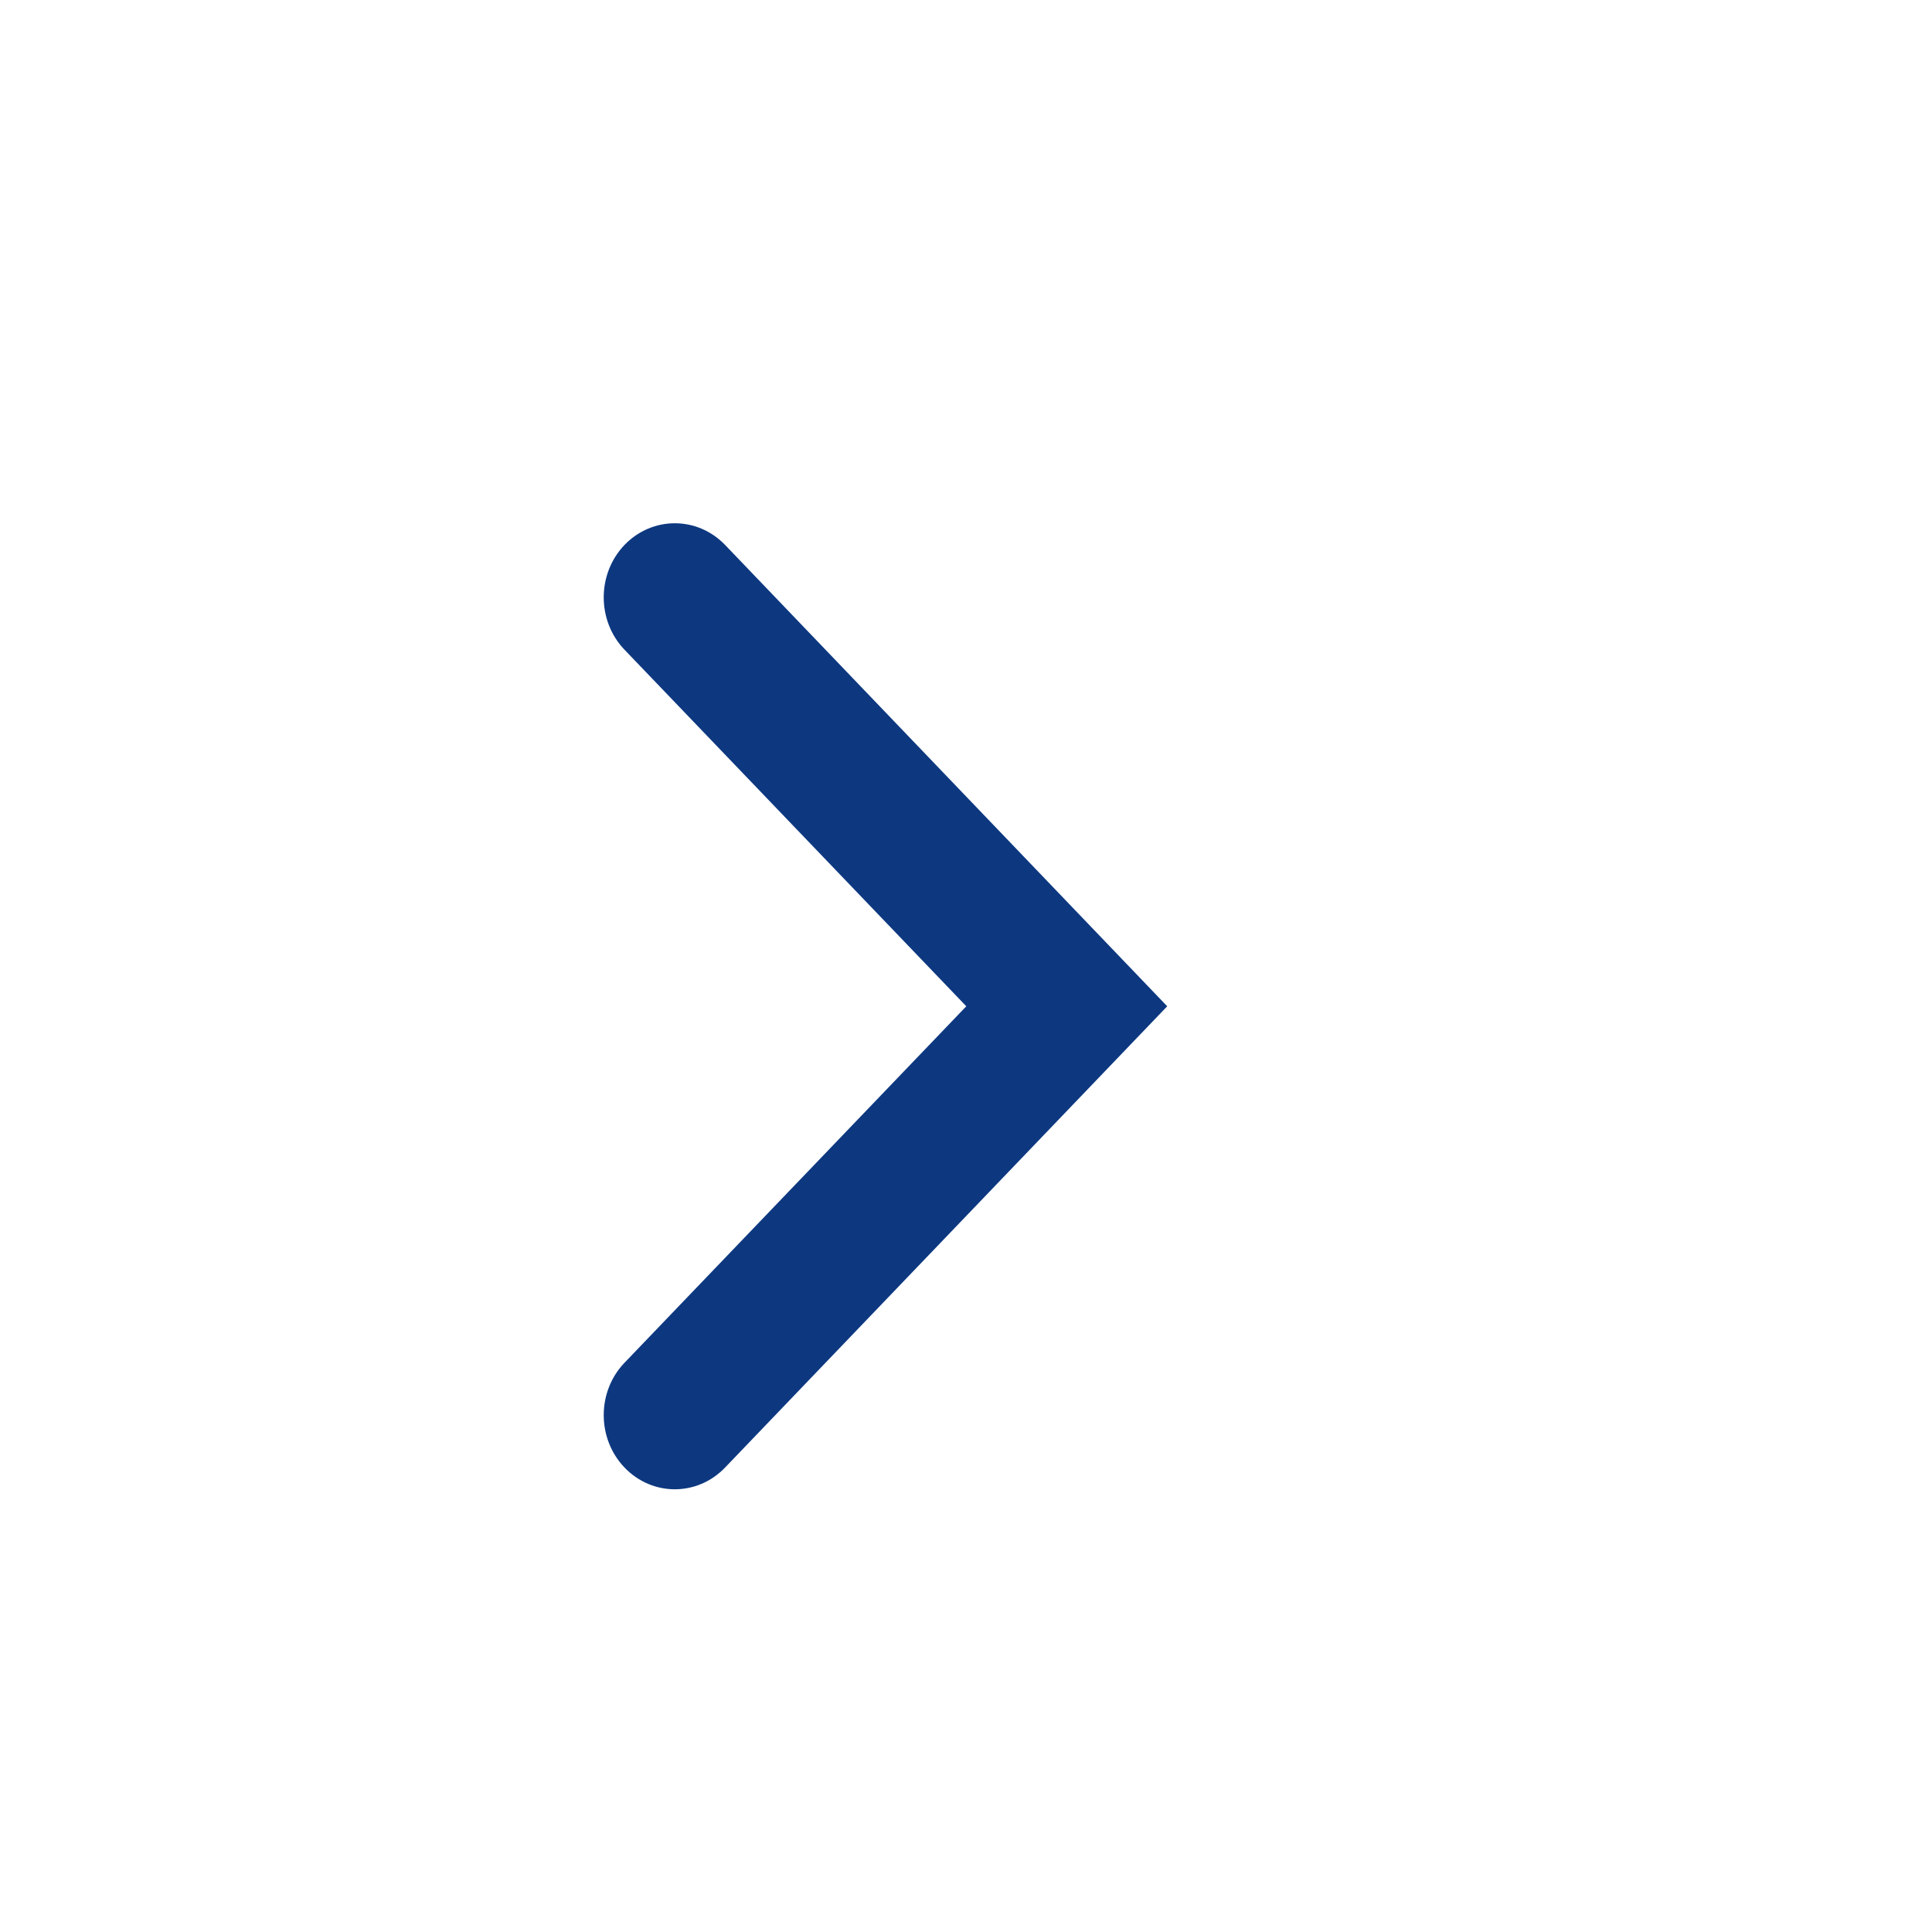 <svg width="20" height="20" viewBox="0 0 20 20" fill="none" xmlns="http://www.w3.org/2000/svg">
<g id="01-Icon/Navigation/Arrow/Up">
<path id="Mask" d="M6.465 14.107C6.178 14.406 6.178 14.892 6.465 15.192C6.753 15.492 7.218 15.492 7.506 15.192L12.083 10.417L7.506 5.641C7.218 5.342 6.753 5.342 6.465 5.641C6.178 5.941 6.178 6.427 6.465 6.726L10.003 10.417L6.465 14.107Z" fill="#0D3880"/>
</g>
</svg>

